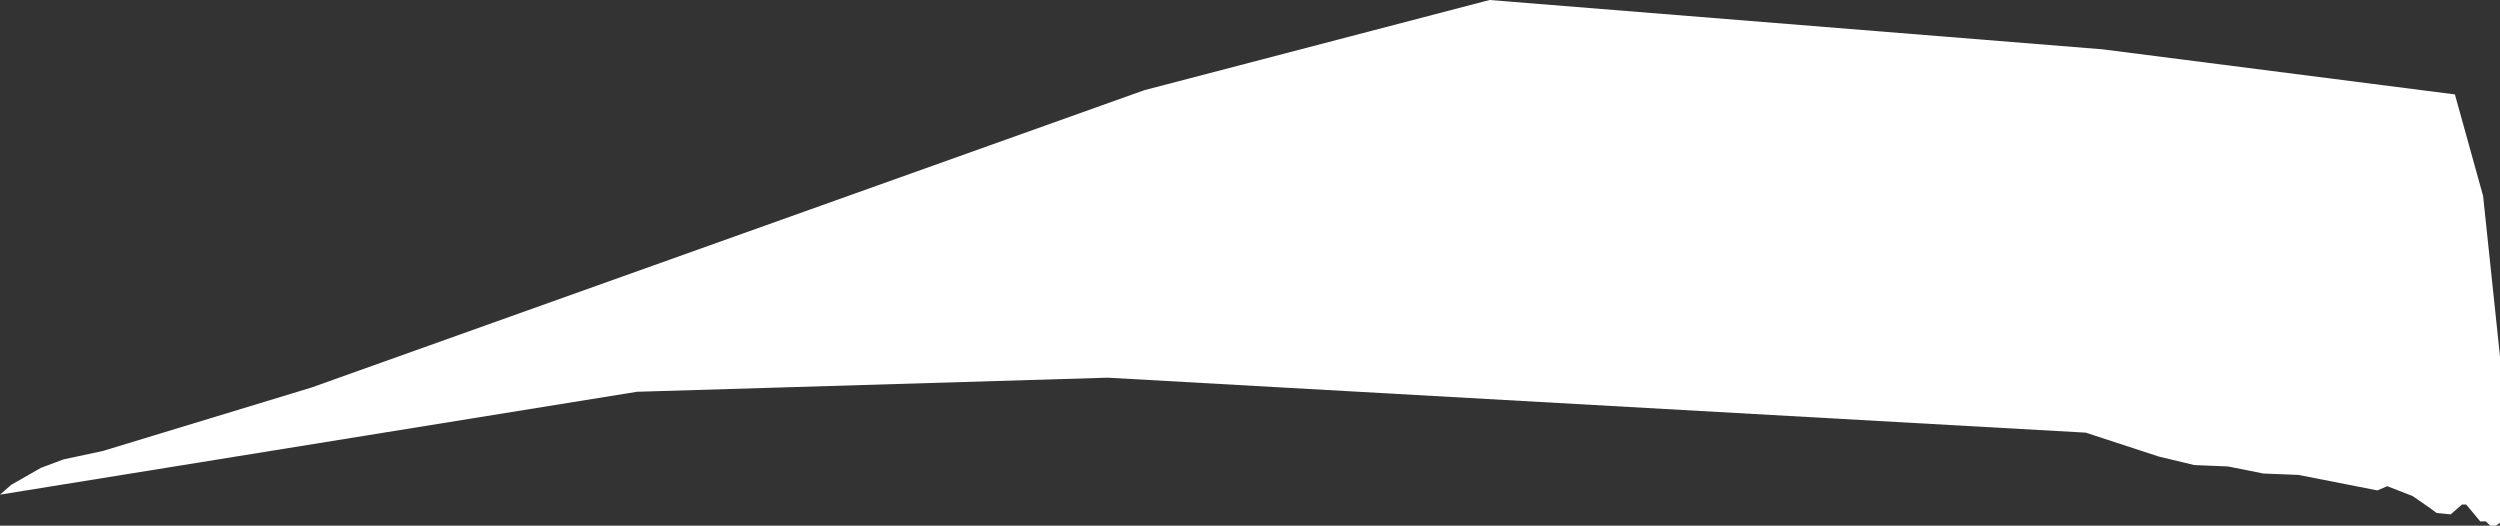 <?xml version="1.0" encoding="UTF-8" standalone="no"?>
<svg xmlns:xlink="http://www.w3.org/1999/xlink" height="18.65px" width="88.7px" xmlns="http://www.w3.org/2000/svg">
  <rect width="100%" height="100%" fill="#333333" stroke="none"/>
  <g transform="matrix(1.0, 0.0, 0.0, 1.0, 0.0, 0.0)">
    <path d="M88.7 12.65 L88.7 18.55 88.55 18.65 88.35 18.65 88.2 18.5 88.0 18.5 87.5 17.9 87.35 17.9 86.95 18.25 86.45 18.2 86.25 18.05 85.6 17.6 84.7 17.25 84.35 17.4 81.55 16.85 80.3 16.8 79.05 16.55 77.85 16.5 76.6 16.2 74.0 15.35 39.3 13.4 22.6 13.9 0.0 17.55 0.4 17.2 1.45 16.6 2.25 16.3 3.65 16.0 11.05 13.75 40.6 3.2 52.85 0.0 74.6 1.75 87.1 3.35 88.1 6.95 88.7 12.65" fill="#ffffff" fill-rule="evenodd" stroke="none"/>
  </g>
</svg>
